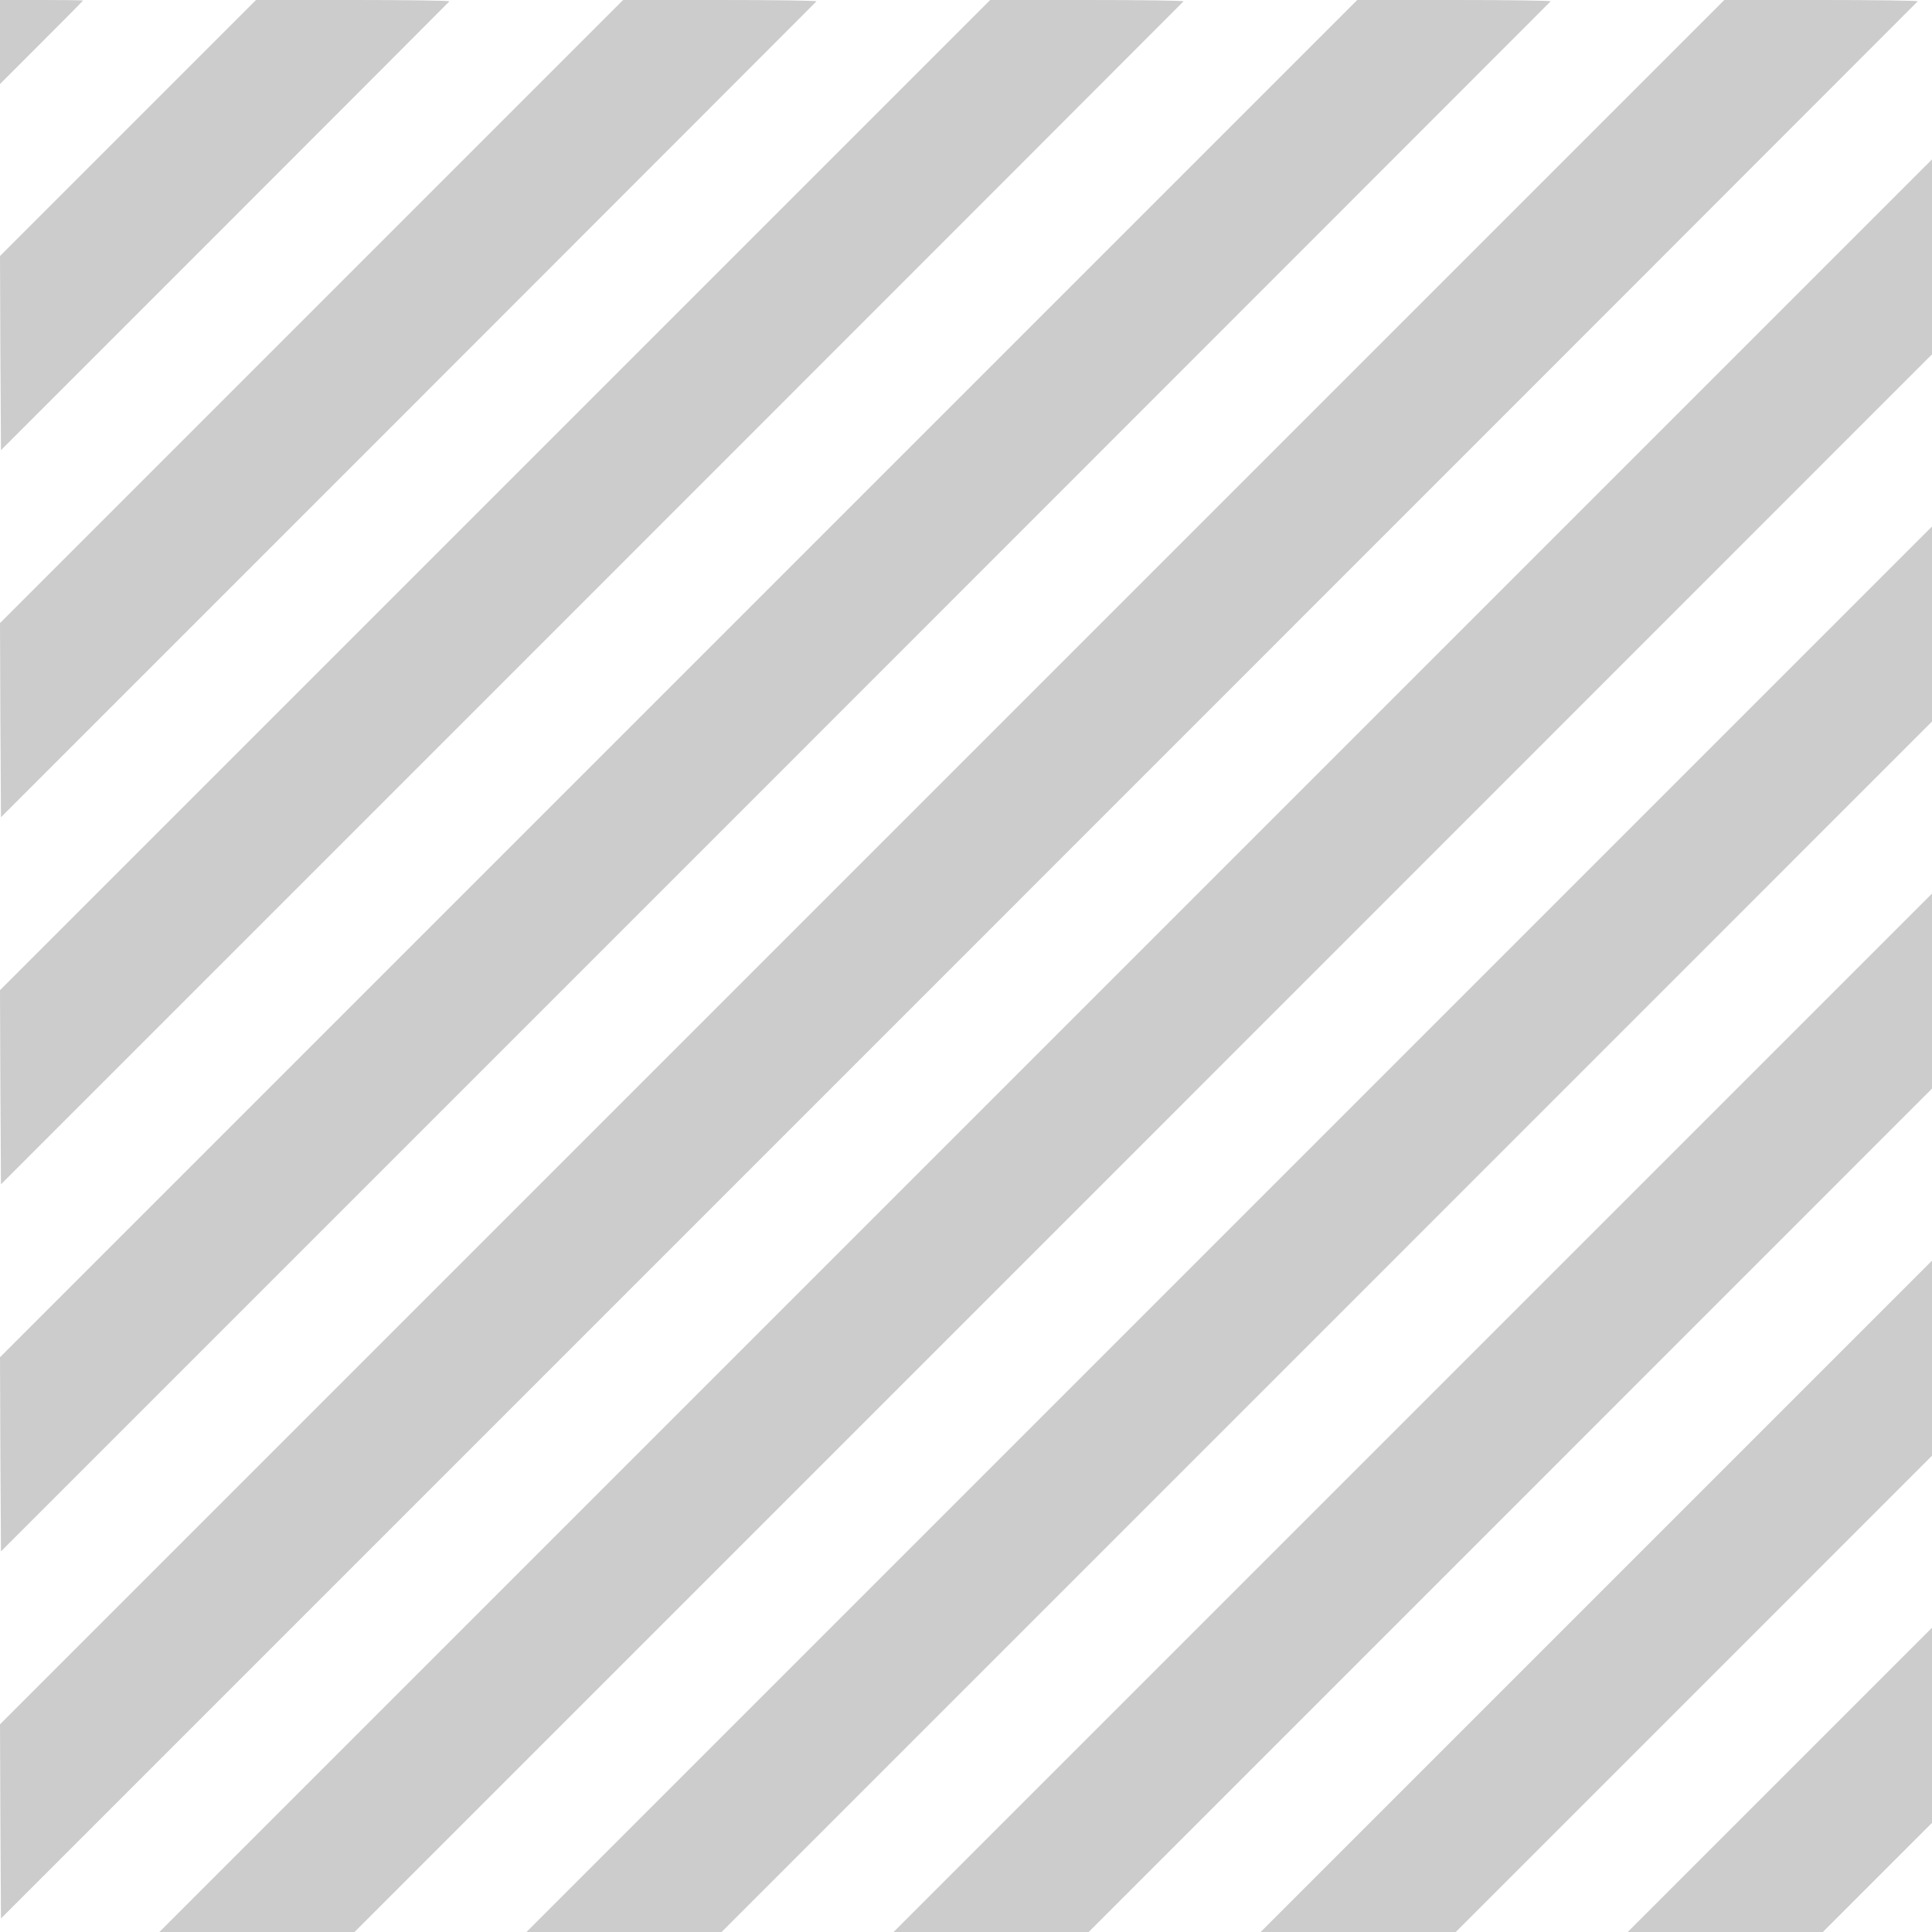 <?xml version="1.0" encoding="UTF-8"?>
<svg xmlns="http://www.w3.org/2000/svg" xmlns:xlink="http://www.w3.org/1999/xlink" width="1000" height="1000" viewBox="0 0 1000 1000">
<path fill-rule="nonzero" fill="rgba(0%, 0%, 0%, 0.2)" fill-opacity="1" d="M 0 21.699 L 0 43.5 L 21.5 22 C 33.301 10.199 43 0.398 43 0.301 C 43 0.102 33.301 0 21.5 0 L 0 0 Z M 0 21.699 "/>
<path fill-rule="nonzero" fill="rgba(0%, 0%, 0%, 0.2)" fill-opacity="1" d="M 66.199 66.301 L 0 132.5 L 0.199 182.801 L 0.5 233 L 116.199 117.301 C 179.898 53.602 232.199 1.199 232.602 0.699 C 233 0.301 210.602 0 182.898 0 L 132.5 0 Z M 66.199 66.301 "/>
<path fill-rule="nonzero" fill="rgba(0%, 0%, 0%, 0.2)" fill-opacity="1" d="M 161.199 161.301 L 0 322.5 L 0.199 372.801 L 0.5 423 L 211.199 212.301 C 327.102 96.301 422.199 1.199 422.602 0.699 C 423 0.301 400.602 0 372.898 0 L 322.5 0 Z M 161.199 161.301 "/>
<path fill-rule="nonzero" fill="rgba(0%, 0%, 0%, 0.2)" fill-opacity="1" d="M 256.199 256.301 L 0 512.5 L 0.199 562.801 L 0.5 613 L 306.199 307.301 C 474.398 139.102 612.199 1.199 612.602 0.699 C 613 0.301 590.602 0 562.898 0 L 512.5 0 Z M 256.199 256.301 "/>
<path fill-rule="nonzero" fill="rgba(0%, 0%, 0%, 0.2)" fill-opacity="1" d="M 351.199 351.301 L 0 702.5 L 0.199 752.801 L 0.5 803 L 401.199 402.301 C 621.602 181.801 802.199 1.199 802.602 0.699 C 803 0.301 780.602 0 752.898 0 L 702.5 0 Z M 351.199 351.301 "/>
<path fill-rule="nonzero" fill="rgba(0%, 0%, 0%, 0.2)" fill-opacity="1" d="M 446.199 446.301 L 0 892.5 L 0.199 942.801 L 0.5 993 L 496.199 497.301 C 768.898 224.602 992.199 1.199 992.602 0.699 C 993 0.301 970.602 0 942.898 0 L 892.5 0 Z M 446.199 446.301 "/>
<path fill-rule="nonzero" fill="rgba(0%, 0%, 0%, 0.2)" fill-opacity="1" d="M 541.199 541.301 L 0 1082.5 L 0.199 1132.801 L 0.5 1183 L 591.199 592.301 C 916.102 267.301 1182.199 1.199 1182.602 0.699 C 1183 0.301 1160.602 0 1132.898 0 L 1082.5 0 Z M 541.199 541.301 "/>
<path fill-rule="nonzero" fill="rgba(0%, 0%, 0%, 0.2)" fill-opacity="1" d="M 636.199 636.301 L 0 1272.5 L 0.199 1322.801 L 0.5 1373 L 686.199 687.301 C 1063.398 310.102 1372.199 1.199 1372.602 0.699 C 1373 0.301 1350.602 0 1322.898 0 L 1272.5 0 Z M 636.199 636.301 "/>
<path fill-rule="nonzero" fill="rgba(0%, 0%, 0%, 0.2)" fill-opacity="1" d="M 731.199 731.301 L 0 1462.5 L 0.199 1512.801 L 0.5 1563 L 781.199 782.301 C 1210.602 352.801 1562.199 1.199 1562.602 0.699 C 1563 0.301 1540.602 0 1512.898 0 L 1462.5 0 Z M 731.199 731.301 "/>
<path fill-rule="nonzero" fill="rgba(0%, 0%, 0%, 0.2)" fill-opacity="1" d="M 826.199 826.301 L 0 1652.5 L 0.199 1702.801 L 0.5 1753 L 876.199 877.301 C 1357.898 395.602 1752.199 1.199 1752.602 0.699 C 1753 0.301 1730.602 0 1702.898 0 L 1652.5 0 Z M 826.199 826.301 "/>
<path fill-rule="nonzero" fill="rgba(0%, 0%, 0%, 0.2)" fill-opacity="1" d="M 921.199 921.301 L 0 1842.5 L 0.199 1892.801 L 0.5 1943 L 971.199 972.301 C 1505.102 438.301 1942.199 1.199 1942.602 0.699 C 1943 0.301 1920.602 0 1892.898 0 L 1842.5 0 Z M 921.199 921.301 "/>
<path fill-rule="nonzero" fill="rgba(0%, 0%, 0%, 0.2)" fill-opacity="1" d="M 1016.199 1016.301 L 0 2032.5 L 0.199 2082.801 L 0.5 2133 L 1066.199 1067.301 C 1652.398 481.102 2132.199 1.199 2132.602 0.699 C 2133 0.301 2110.602 0 2082.898 0 L 2032.5 0 Z M 1016.199 1016.301 "/>
<path fill-rule="nonzero" fill="rgba(0%, 0%, 0%, 0.2)" fill-opacity="1" d="M 1111.199 1111.301 L 0 2222.5 L 0.199 2272.801 L 0.5 2323 L 1161.199 1162.301 C 1799.602 523.801 2322.199 1.199 2322.602 0.699 C 2323 0.301 2300.602 0 2272.898 0 L 2222.5 0 Z M 1111.199 1111.301 "/>
<path fill-rule="nonzero" fill="rgba(0%, 0%, 0%, 0.2)" fill-opacity="1" d="M 1206.199 1206.301 L 0 2412.5 L 0.199 2462.801 L 0.5 2513 L 1256.199 1257.301 C 1946.898 566.602 2512.199 1.199 2512.602 0.699 C 2513 0.301 2490.602 0 2462.898 0 L 2412.5 0 Z M 1206.199 1206.301 "/>
<path fill-rule="nonzero" fill="rgba(0%, 0%, 0%, 0.2)" fill-opacity="1" d="M 1301.199 1301.301 L 0 2602.5 L 0.199 2652.801 L 0.5 2703 L 1351.199 1352.301 C 2094.102 609.301 2702.199 1.199 2702.602 0.699 C 2703 0.301 2680.602 0 2652.898 0 L 2602.5 0 Z M 1301.199 1301.301 "/>
<path fill-rule="nonzero" fill="rgba(0%, 0%, 0%, 0.2)" fill-opacity="1" d="M 1396.199 1396.301 L 0 2792.5 L 0.199 2842.801 L 0.5 2893 L 1446.199 1447.301 C 2241.398 652.102 2892.199 1.199 2892.602 0.699 C 2893 0.301 2870.602 0 2842.898 0 L 2792.5 0 Z M 1396.199 1396.301 "/>
<path fill-rule="nonzero" fill="rgba(0%, 0%, 0%, 0.2)" fill-opacity="1" d="M 1491.199 1491.301 L 0 2982.5 L 0.199 3032.801 L 0.5 3083 L 1541.199 1542.301 C 2388.602 694.801 3082.199 1.199 3082.602 0.699 C 3083 0.301 3060.602 0 3032.898 0 L 2982.5 0 Z M 1491.199 1491.301 "/>
<path fill-rule="nonzero" fill="rgba(0%, 0%, 0%, 0.2)" fill-opacity="1" d="M 1586.199 1586.301 L 0 3172.5 L 0.199 3222.801 L 0.5 3273 L 1636.199 1637.301 C 2535.898 737.602 3272.199 1.199 3272.602 0.699 C 3273 0.301 3250.602 0 3222.898 0 L 3172.5 0 Z M 1586.199 1586.301 "/>
<path fill-rule="nonzero" fill="rgba(0%, 0%, 0%, 0.2)" fill-opacity="1" d="M 1681.199 1681.301 L 0 3362.5 L 0.199 3412.801 L 0.5 3463 L 1731.199 1732.301 C 2683.102 780.301 3462.199 1.199 3462.602 0.699 C 3463 0.301 3440.602 0 3412.898 0 L 3362.5 0 Z M 1681.199 1681.301 "/>
<path fill-rule="nonzero" fill="rgba(0%, 0%, 0%, 0.2)" fill-opacity="1" d="M 1786.5 1766 L 20.5 3532 L 121.5 3532 L 1887 1766.5 C 2858 795.398 3652.699 0.699 3652.898 0.5 C 3653.102 0.199 3630.602 0 3602.898 0 L 3552.5 0 Z M 1786.5 1766 "/>
<path fill-rule="nonzero" fill="rgba(0%, 0%, 0%, 0.2)" fill-opacity="1" d="M 1976.5 1766 L 210.5 3532 L 311.5 3532 L 2077 1766.5 C 3048 795.398 3842.699 0.699 3842.898 0.5 C 3843.102 0.199 3820.602 0 3792.898 0 L 3742.5 0 Z M 1976.5 1766 "/>
<path fill-rule="nonzero" fill="rgba(0%, 0%, 0%, 0.2)" fill-opacity="1" d="M 2166.5 1766 L 400.5 3532 L 501.5 3532 L 2267 1766.5 C 3238 795.398 4032.699 0.699 4032.898 0.5 C 4033.102 0.199 4010.602 0 3982.898 0 L 3932.5 0 Z M 2166.5 1766 "/>
<path fill-rule="nonzero" fill="rgba(0%, 0%, 0%, 0.2)" fill-opacity="1" d="M 2356.5 1766 L 590.5 3532 L 691.5 3532 L 2457 1766.5 C 3428 795.398 4222.699 0.699 4222.898 0.5 C 4223.102 0.199 4200.602 0 4172.898 0 L 4122.5 0 Z M 2356.5 1766 "/>
<path fill-rule="nonzero" fill="rgba(0%, 0%, 0%, 0.2)" fill-opacity="1" d="M 2546.5 1766 L 780.5 3532 L 881.5 3532 L 2647 1766.5 C 3618 795.398 4412.699 0.699 4412.898 0.5 C 4413.102 0.199 4390.602 0 4362.898 0 L 4312.5 0 Z M 2546.5 1766 "/>
<path fill-rule="nonzero" fill="rgba(0%, 0%, 0%, 0.2)" fill-opacity="1" d="M 2736.5 1766 L 970.5 3532 L 1071.5 3532 L 2837 1766.5 C 3808 795.398 4602.699 0.699 4602.898 0.5 C 4603.102 0.199 4580.602 0 4552.898 0 L 4502.5 0 Z M 2736.5 1766 "/>
<path fill-rule="nonzero" fill="rgba(0%, 0%, 0%, 0.2)" fill-opacity="1" d="M 2926.5 1766 L 1160.5 3532 L 1261.5 3532 L 3027 1766.5 C 3998 795.398 4792.699 0.699 4792.898 0.5 C 4793.102 0.199 4770.602 0 4742.898 0 L 4692.5 0 Z M 2926.5 1766 "/>
<path fill-rule="nonzero" fill="rgba(0%, 0%, 0%, 0.2)" fill-opacity="1" d="M 3116.5 1766 L 1350.5 3532 L 1451.5 3532 L 3217 1766.5 C 4188 795.398 4982.699 0.699 4982.898 0.5 C 4983.102 0.199 4960.602 0 4932.898 0 L 4882.5 0 Z M 3116.5 1766 "/>
<path fill-rule="nonzero" fill="rgba(0%, 0%, 0%, 0.2)" fill-opacity="1" d="M 3306.5 1766 L 1540.5 3532 L 1641.5 3532 L 3407 1766.5 C 4378 795.398 5172.699 0.699 5172.898 0.5 C 5173.102 0.199 5150.602 0 5122.898 0 L 5072.5 0 Z M 3306.5 1766 "/>
<path fill-rule="nonzero" fill="rgba(0%, 0%, 0%, 0.2)" fill-opacity="1" d="M 3496.5 1766 L 1730.5 3532 L 1831.5 3532 L 5298.5 65 L 5298.801 32.5 L 5299 0 L 5262.5 0 Z M 3496.5 1766 "/>
<path fill-rule="nonzero" fill="rgba(0%, 0%, 0%, 0.2)" fill-opacity="1" d="M 3609.5 1843 L 1920.5 3532 L 2021.5 3532 L 5298.5 255 L 5298.801 229.398 C 5298.898 215.398 5298.898 192.602 5298.801 178.898 L 5298.5 154 Z M 3609.5 1843 "/>
<path fill-rule="nonzero" fill="rgba(0%, 0%, 0%, 0.2)" fill-opacity="1" d="M 3704.5 1938 L 2110.5 3532 L 2211.5 3532 L 5298.5 445 L 5298.801 419.398 C 5298.898 405.398 5298.898 382.602 5298.801 368.898 L 5298.5 344 Z M 3704.5 1938 "/>
<path fill-rule="nonzero" fill="rgba(0%, 0%, 0%, 0.2)" fill-opacity="1" d="M 3799.5 2033 L 2300.5 3532 L 2401.5 3532 L 5298.5 635 L 5298.801 609.398 C 5298.898 595.398 5298.898 572.602 5298.801 558.898 L 5298.5 534 Z M 3799.5 2033 "/>
<path fill-rule="nonzero" fill="rgba(0%, 0%, 0%, 0.2)" fill-opacity="1" d="M 3894.5 2128 L 2490.5 3532 L 2591.5 3532 L 5298.5 825 L 5298.801 799.398 C 5298.898 785.398 5298.898 762.602 5298.801 748.898 L 5298.5 724 Z M 3894.5 2128 "/>
<path fill-rule="nonzero" fill="rgba(0%, 0%, 0%, 0.2)" fill-opacity="1" d="M 3989.5 2223 L 2680.5 3532 L 2781.5 3532 L 5298.5 1015 L 5298.801 989.398 C 5298.898 975.398 5298.898 952.602 5298.801 938.898 L 5298.5 914 Z M 3989.5 2223 "/>
<path fill-rule="nonzero" fill="rgba(0%, 0%, 0%, 0.2)" fill-opacity="1" d="M 4084.5 2318 L 2870.5 3532 L 2971.5 3532 L 5298.5 1205 L 5298.801 1179.398 C 5298.898 1165.398 5298.898 1142.602 5298.801 1128.898 L 5298.5 1104 Z M 4084.5 2318 "/>
<path fill-rule="nonzero" fill="rgba(0%, 0%, 0%, 0.2)" fill-opacity="1" d="M 4179.5 2413 L 3060.5 3532 L 3161.5 3532 L 5298.5 1395 L 5298.801 1369.398 C 5298.898 1355.398 5298.898 1332.602 5298.801 1318.898 L 5298.5 1294 Z M 4179.5 2413 "/>
<path fill-rule="nonzero" fill="rgba(0%, 0%, 0%, 0.2)" fill-opacity="1" d="M 4274.5 2508 L 3250.5 3532 L 3351.5 3532 L 5298.5 1585 L 5298.801 1559.398 C 5298.898 1545.398 5298.898 1522.602 5298.801 1508.898 L 5298.5 1484 Z M 4274.5 2508 "/>
<path fill-rule="nonzero" fill="rgba(0%, 0%, 0%, 0.2)" fill-opacity="1" d="M 4369.5 2603 L 3440.5 3532 L 3541.5 3532 L 5298.5 1775 L 5298.801 1749.398 C 5298.898 1735.398 5298.898 1712.602 5298.801 1698.898 L 5298.5 1674 Z M 4369.5 2603 "/>
<path fill-rule="nonzero" fill="rgba(0%, 0%, 0%, 0.2)" fill-opacity="1" d="M 4464.5 2698 L 3630.5 3532 L 3731.5 3532 L 5298.5 1965 L 5298.801 1939.398 C 5298.898 1925.398 5298.898 1902.602 5298.801 1888.898 L 5298.5 1864 Z M 4464.5 2698 "/>
<path fill-rule="nonzero" fill="rgba(0%, 0%, 0%, 0.2)" fill-opacity="1" d="M 4559.5 2793 L 3820.5 3532 L 3921.5 3532 L 5298.5 2155 L 5298.801 2129.398 C 5298.898 2115.398 5298.898 2092.602 5298.801 2078.898 L 5298.5 2054 Z M 4559.5 2793 "/>
<path fill-rule="nonzero" fill="rgba(0%, 0%, 0%, 0.2)" fill-opacity="1" d="M 4654.5 2888 L 4010.5 3532 L 4111.5 3532 L 5298.5 2345 L 5298.801 2319.398 C 5298.898 2305.398 5298.898 2282.602 5298.801 2268.898 L 5298.5 2244 Z M 4654.5 2888 "/>
<path fill-rule="nonzero" fill="rgba(0%, 0%, 0%, 0.2)" fill-opacity="1" d="M 4749.5 2983 L 4200.5 3532 L 4301.5 3532 L 5298.5 2535 L 5298.801 2509.398 C 5298.898 2495.398 5298.898 2472.602 5298.801 2458.898 L 5298.5 2434 Z M 4749.5 2983 "/>
<path fill-rule="nonzero" fill="rgba(0%, 0%, 0%, 0.2)" fill-opacity="1" d="M 4844.5 3078 L 4390.5 3532 L 4491.5 3532 L 5298.5 2725 L 5298.801 2699.398 C 5298.898 2685.398 5298.898 2662.602 5298.801 2648.898 L 5298.5 2624 Z M 4844.5 3078 "/>
<path fill-rule="nonzero" fill="rgba(0%, 0%, 0%, 0.2)" fill-opacity="1" d="M 4939.5 3173 L 4580.5 3532 L 4681.5 3532 L 5298.5 2915 L 5298.801 2889.398 C 5298.898 2875.398 5298.898 2852.602 5298.801 2838.898 L 5298.5 2814 Z M 4939.5 3173 "/>
<path fill-rule="nonzero" fill="rgba(0%, 0%, 0%, 0.2)" fill-opacity="1" d="M 5034.5 3268 L 4770.5 3532 L 4871.5 3532 L 5085.301 3318.301 L 5299 3104.5 L 5299 3054.301 C 5299 3026.602 5298.898 3004 5298.699 3004 C 5298.602 3004 5179.699 3122.801 5034.5 3268 Z M 5034.5 3268 "/>
<path fill-rule="nonzero" fill="rgba(0%, 0%, 0%, 0.2)" fill-opacity="1" d="M 5129.5 3363 L 4960.5 3532 L 5061.5 3532 L 5299 3294.5 L 5299 3244.199 C 5299 3216.602 5298.898 3194 5298.699 3194 C 5298.602 3194 5222.398 3270 5129.5 3363 Z M 5129.5 3363 "/>
<path fill-rule="nonzero" fill="rgba(0%, 0%, 0%, 0.2)" fill-opacity="1" d="M 5224.5 3458 L 5150.5 3532 L 5251.5 3532 L 5299 3484.5 L 5298.801 3434.199 L 5298.5 3384 Z M 5224.5 3458 "/>
</svg>

